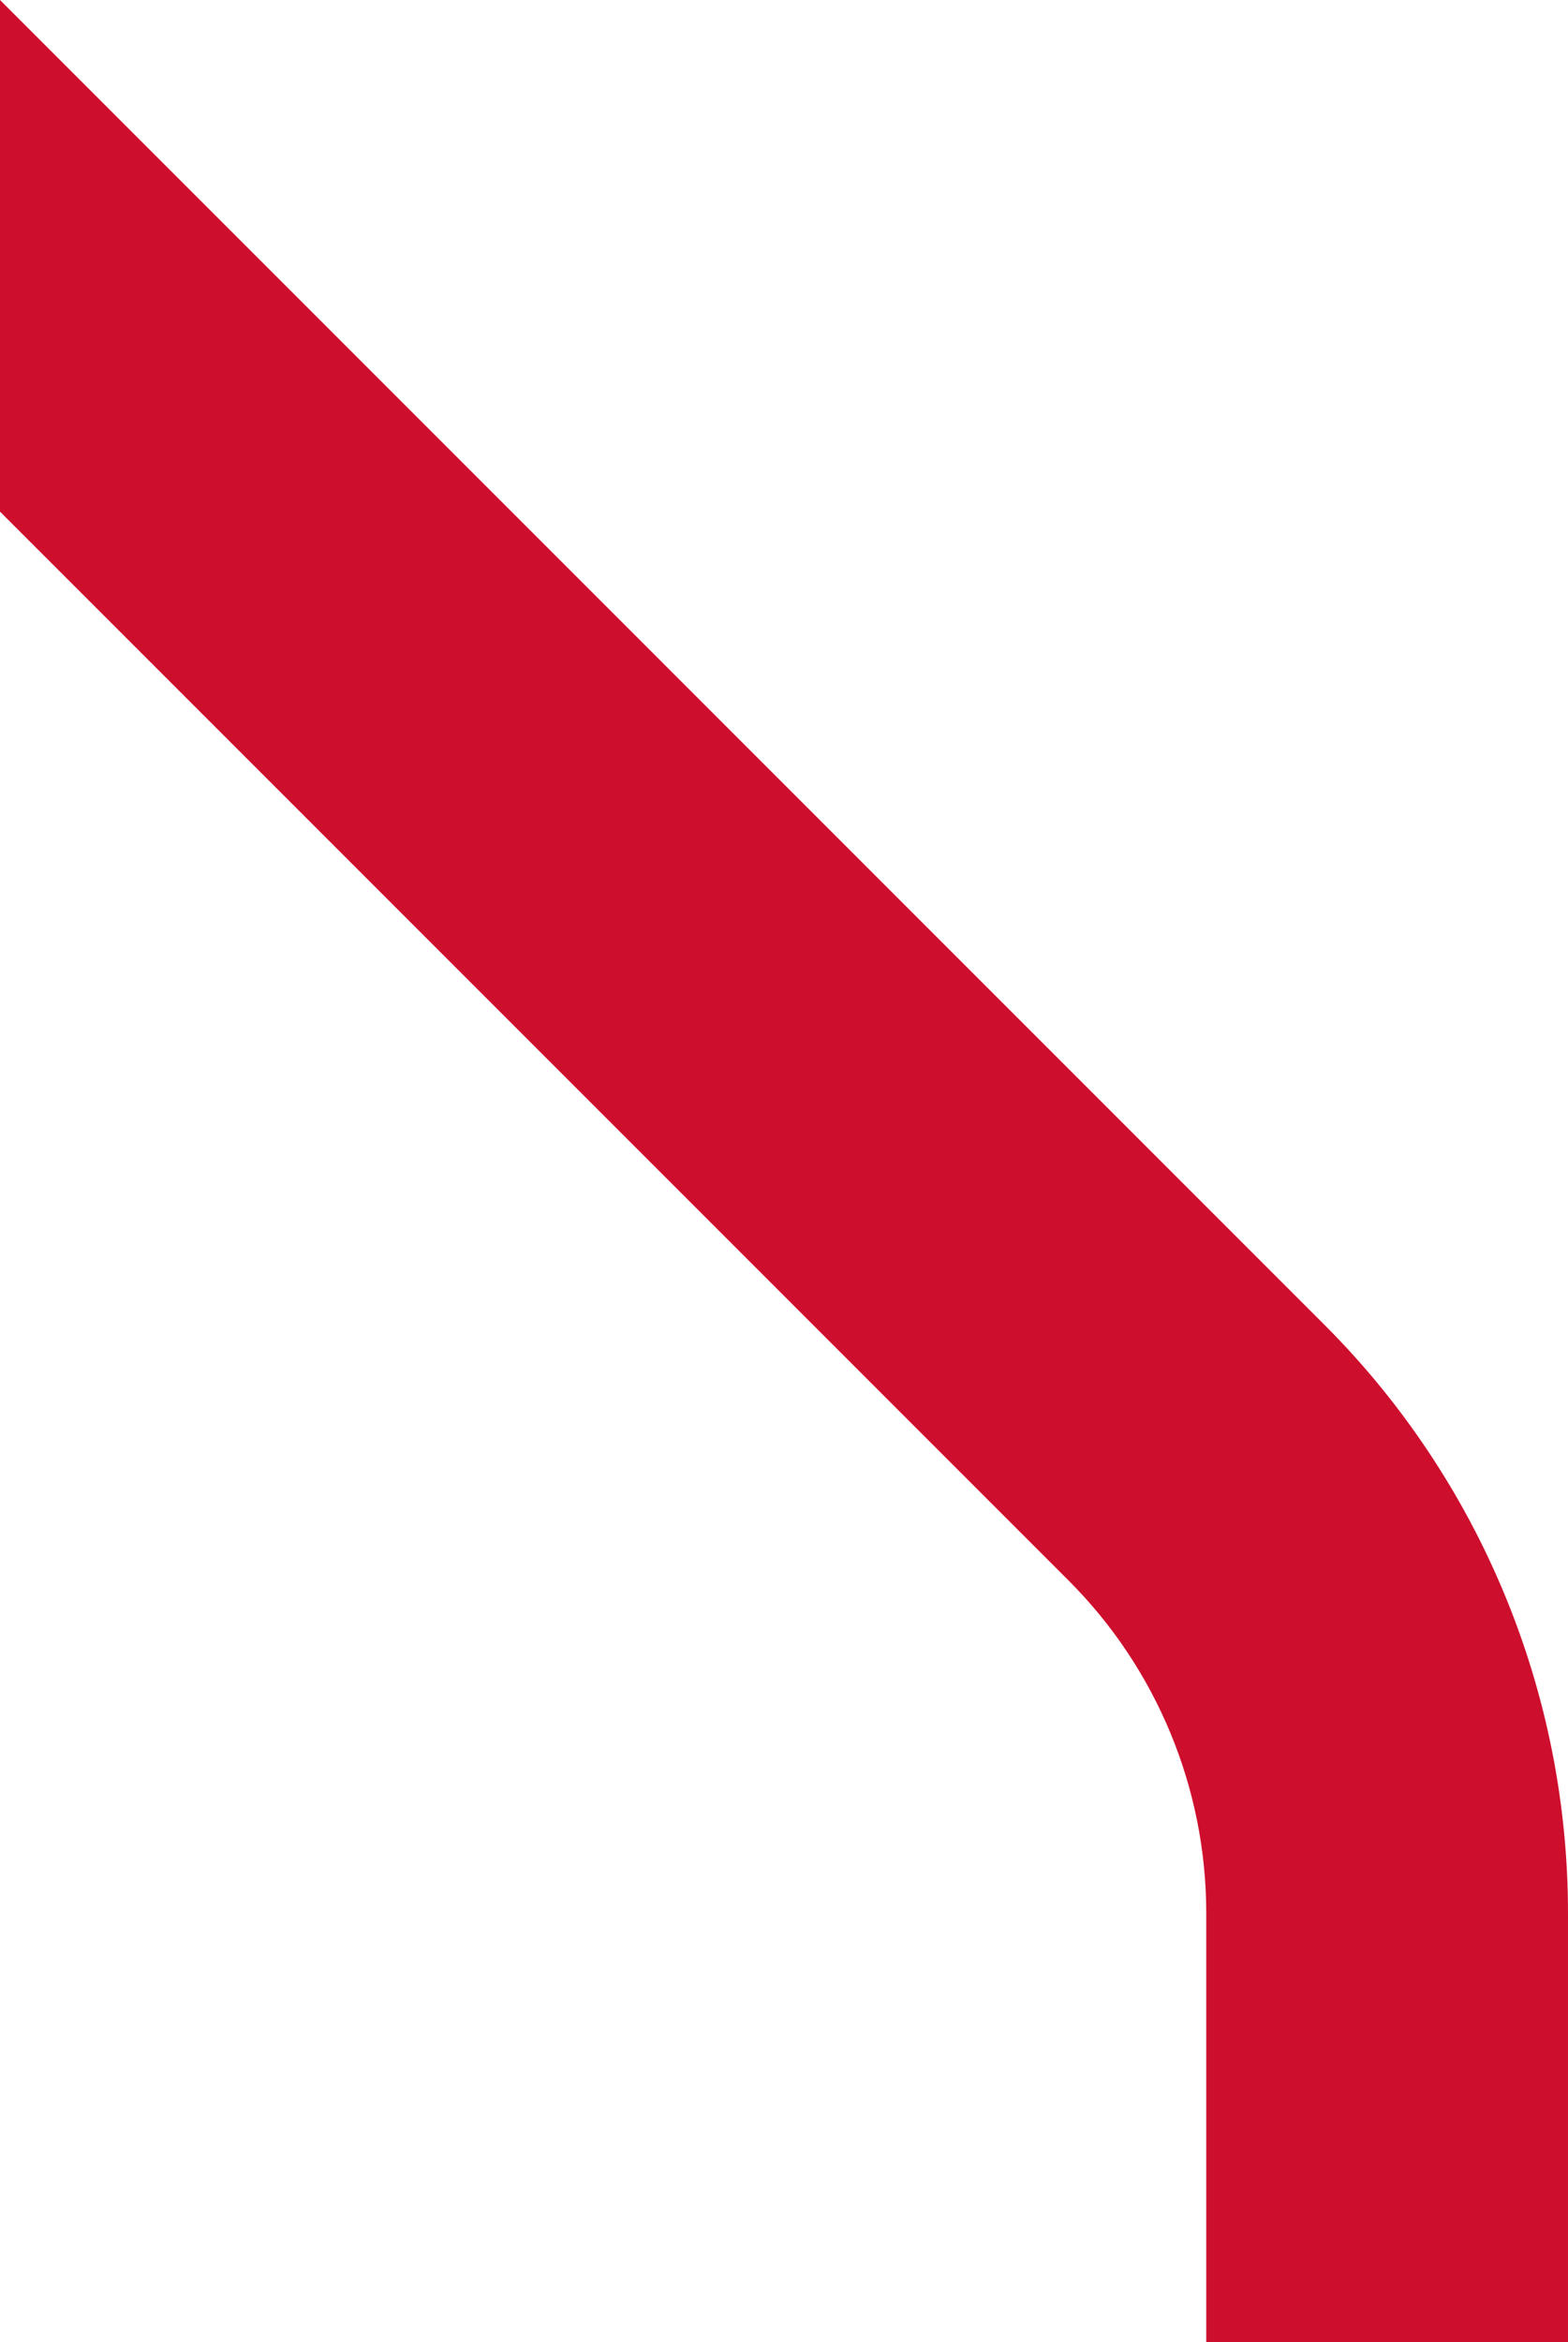 <?xml version="1.0" encoding="UTF-8" standalone="no"?>
<!-- Created with Inkscape (http://www.inkscape.org/) -->

<svg
   width="6.879mm"
   height="10.272mm"
   viewBox="0 0 6.879 10.272"
   version="1.1"
   id="svg1"
   inkscape:version="1.3.2 (091e20e, 2023-11-25, custom)"
   sodipodi:docname="lner-route-flick-topleft.svg"
   xmlns:inkscape="http://www.inkscape.org/namespaces/inkscape"
   xmlns:sodipodi="http://sodipodi.sourceforge.net/DTD/sodipodi-0.dtd"
   xmlns="http://www.w3.org/2000/svg"
   xmlns:svg="http://www.w3.org/2000/svg">
  <sodipodi:namedview
     id="namedview1"
     pagecolor="#ffffff"
     bordercolor="#000000"
     borderopacity="0.25"
     inkscape:showpageshadow="2"
     inkscape:pageopacity="0.0"
     inkscape:pagecheckerboard="0"
     inkscape:deskcolor="#d1d1d1"
     inkscape:document-units="mm"
     inkscape:zoom="11.313709"
     inkscape:cx="22.141281"
     inkscape:cy="16.970563"
     inkscape:window-width="3200"
     inkscape:window-height="1712"
     inkscape:window-x="4792"
     inkscape:window-y="1191"
     inkscape:window-maximized="1"
     inkscape:current-layer="layer1" />
  <defs
     id="defs1">
    <inkscape:path-effect
       effect="fillet_chamfer"
       id="path-effect1"
       is_visible="true"
       lpeversion="1"
       nodesatellites_param="F,0,0,1,0,0,0,1 @ F,0,0,1,0,1.183,0,1 @ F,0,0,1,0,0,0,1"
       radius="0"
       unit="px"
       method="auto"
       mode="F"
       chamfer_steps="1"
       flexible="false"
       use_knot_distance="true"
       apply_no_radius="true"
       apply_with_radius="true"
       only_selected="false"
       hide_knots="false" />
  </defs>
  <g
     inkscape:label="Layer 1"
     inkscape:groupmode="layer"
     id="layer1"
     transform="translate(-68.763,-98.398)">
    <path
       id="path1"
       style="color:#000000;fill:#ce0e2d;stroke-linejoin:round;-inkscape-stroke:none;fill-opacity:1"
       d="m 68.763,98.398 v 2.244 l 4.688,4.688 c 0.387,0.387 0.604,0.912 0.604,1.459 v 1.882 h 1.587 v -1.882 c 0,-0.967 -0.384,-1.896 -1.068,-2.58 z"
       sodipodi:nodetypes="cccsccssc" />
  </g>
</svg>
